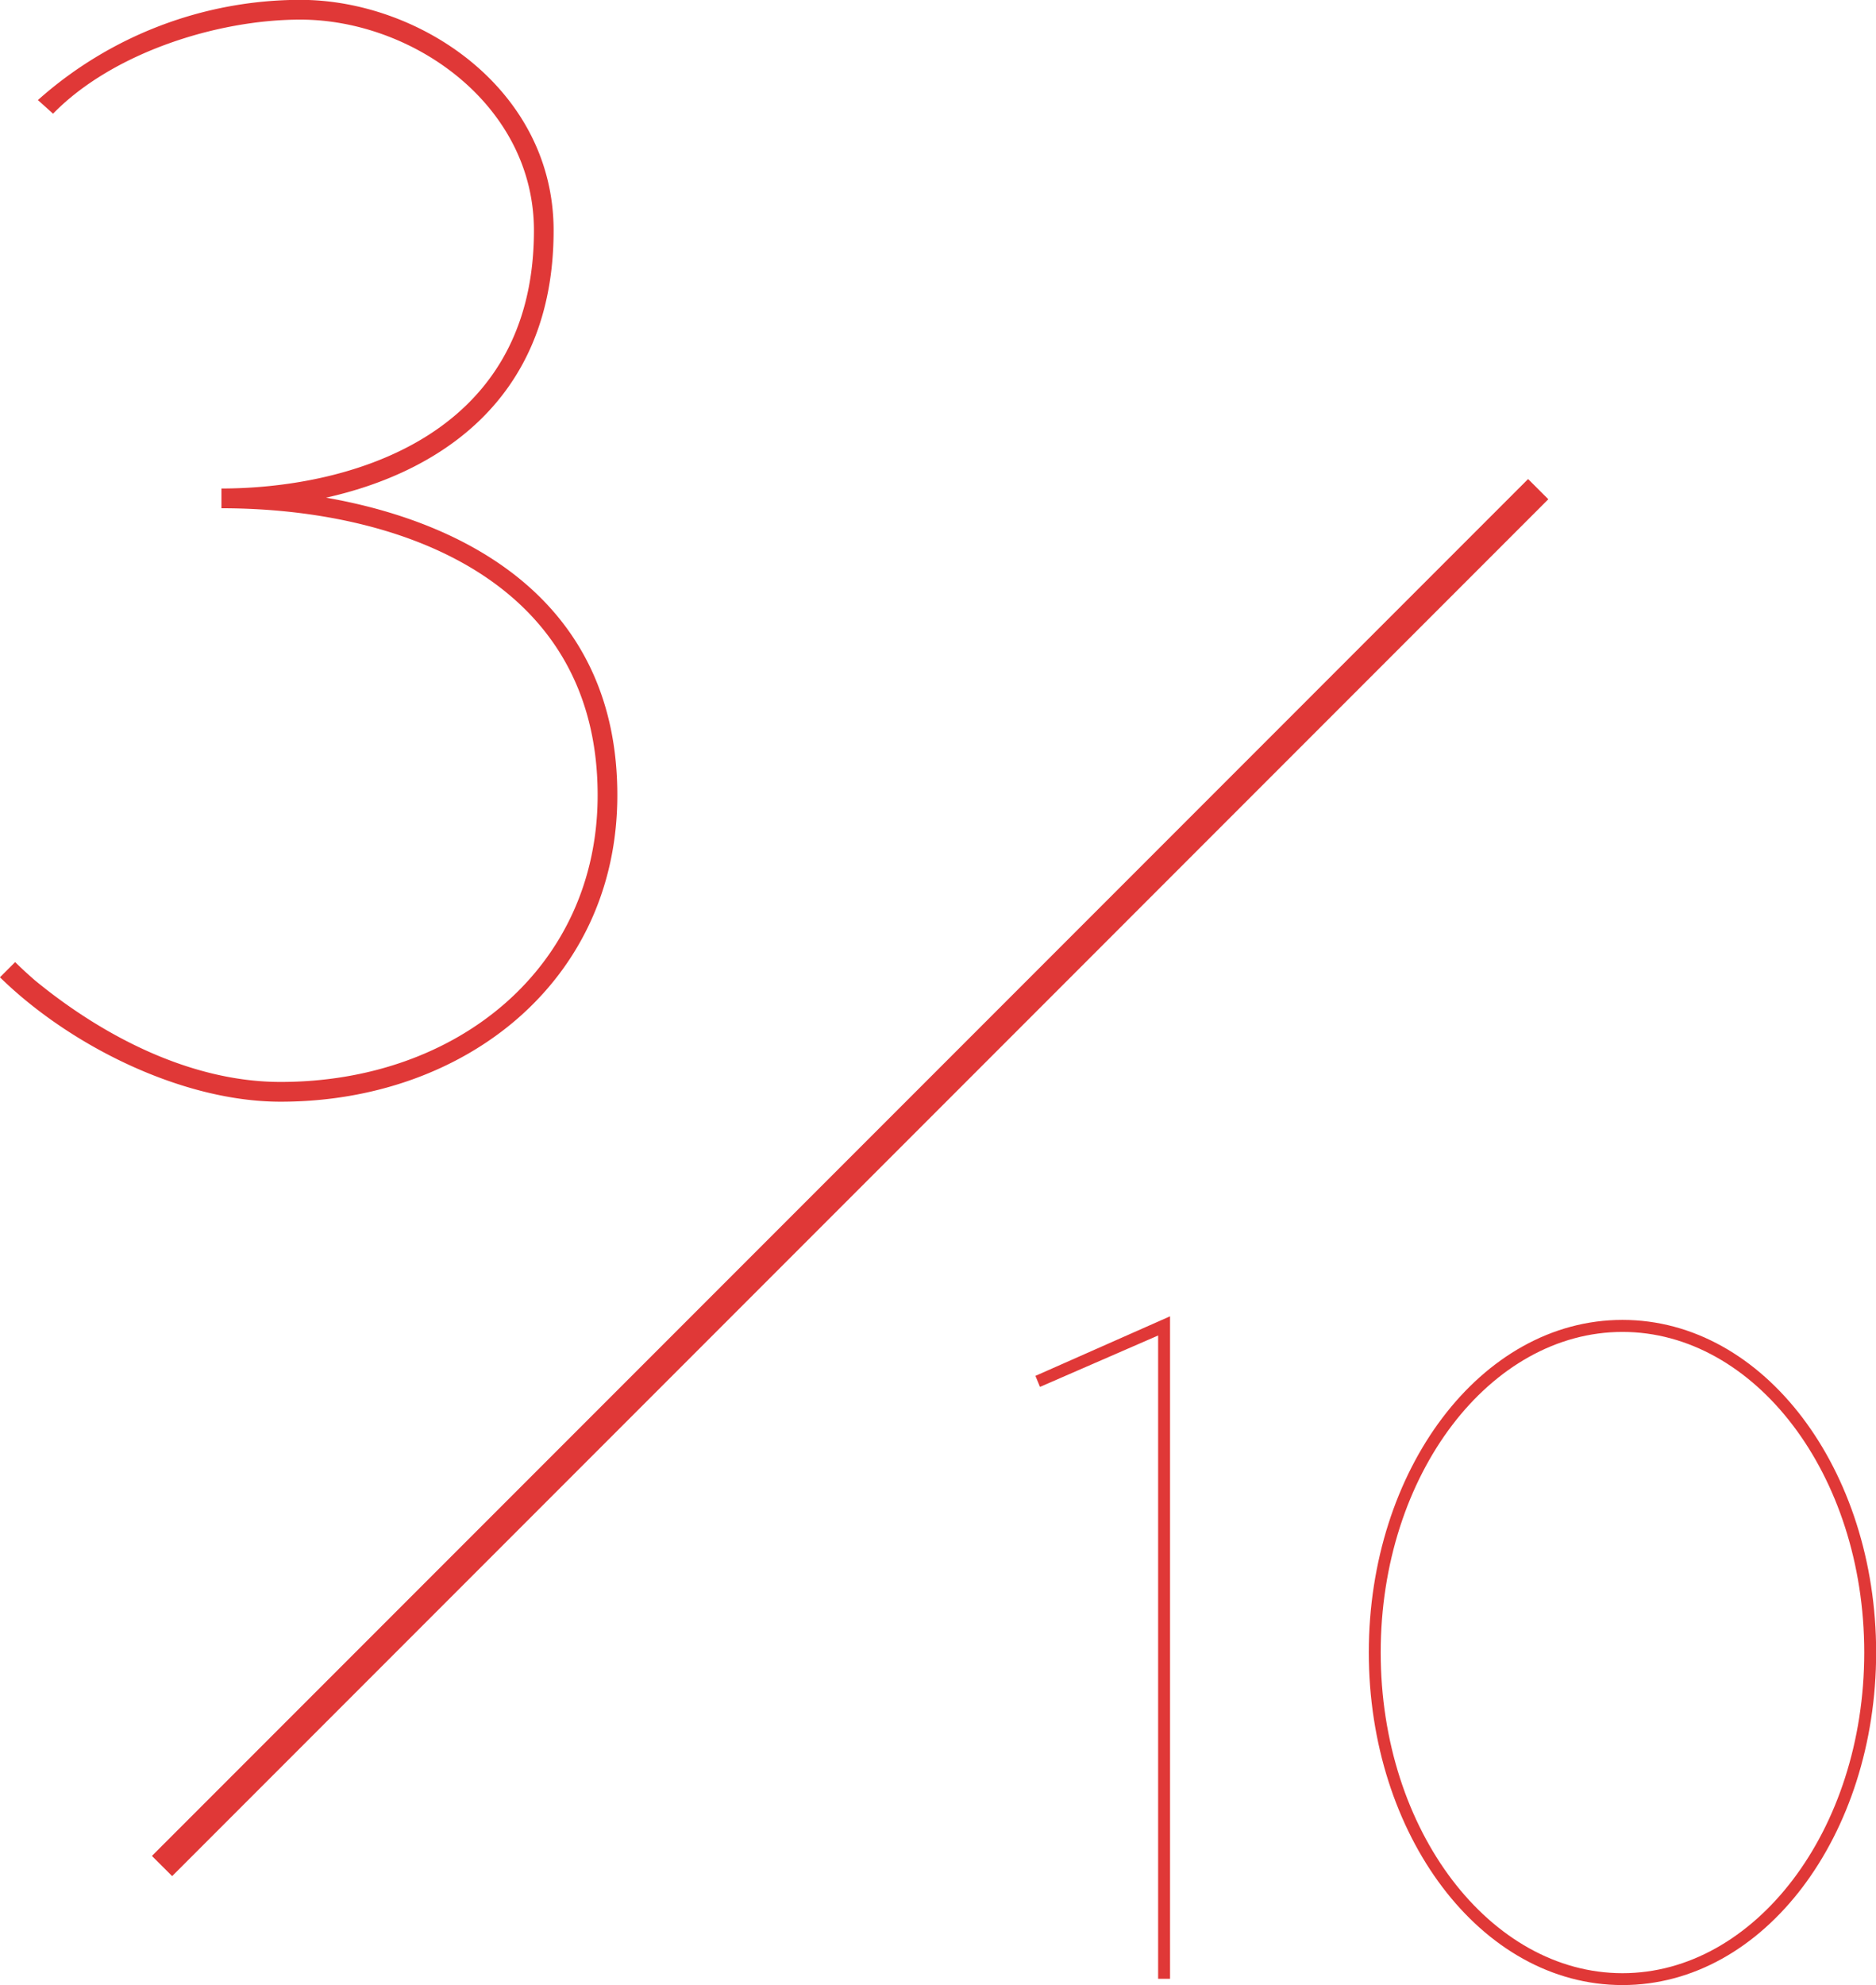 <svg id="_3min_catch_trainer.svg_3min_catch_trainer.png" data-name="3min_catch_trainer.svg, 3min_catch_trainer.png" xmlns="http://www.w3.org/2000/svg" width="131.094" height="138.66" viewBox="0 0 131.094 138.66"><defs><style>.a{fill:#e03837;fill-rule:evenodd}</style></defs><path id="_10" data-name="10" class="a" d="M388.356 2892.96v-46.27l-9.407 4.16.32.77 8.255-3.59v44.93h.832zm31.616.44c9.919 0 17.726-10.49 17.726-23.23s-7.807-23.23-17.726-23.23-17.727 10.5-17.727 23.23 7.807 23.23 17.727 23.23zm0-.83c-9.216 0-16.895-9.92-16.895-22.4s7.679-22.39 16.895-22.39 16.894 9.92 16.894 22.39-7.679 22.4-16.894 22.4z" transform="translate(-306.594 -2754.75)"/><path id="_" data-name="/" class="a" d="M317.21 2884.38l96.166-96.17 1.414 1.41-96.166 96.17z" transform="translate(-306.594 -2754.75)"/><path id="_3" data-name="3" class="a" d="M306.59 2823.01c4.876 4.77 12.72 8.69 19.61 8.69 12.932 0 23.533-8.48 23.533-21.41 0-13.25-10.071-18.98-20.353-20.78 7.632-1.7 15.9-6.68 15.9-18.66 0-9.85-9.329-16.11-17.7-16.11a27.592 27.592 0 0 0-18.338 7l1.06.95c4.134-4.24 11.448-6.57 17.278-6.57 7.844 0 16.325 5.94 16.325 14.73 0 14.74-13.463 18.02-21.837 18.02v1.38c12.4 0 26.289 4.98 26.289 20.04 0 11.97-9.753 20.03-22.155 20.03-6.254 0-12.4-3.18-17.172-7.1a30.563 30.563 0 0 1-1.378-1.27z" transform="translate(-306.594 -2754.75)"/></svg>